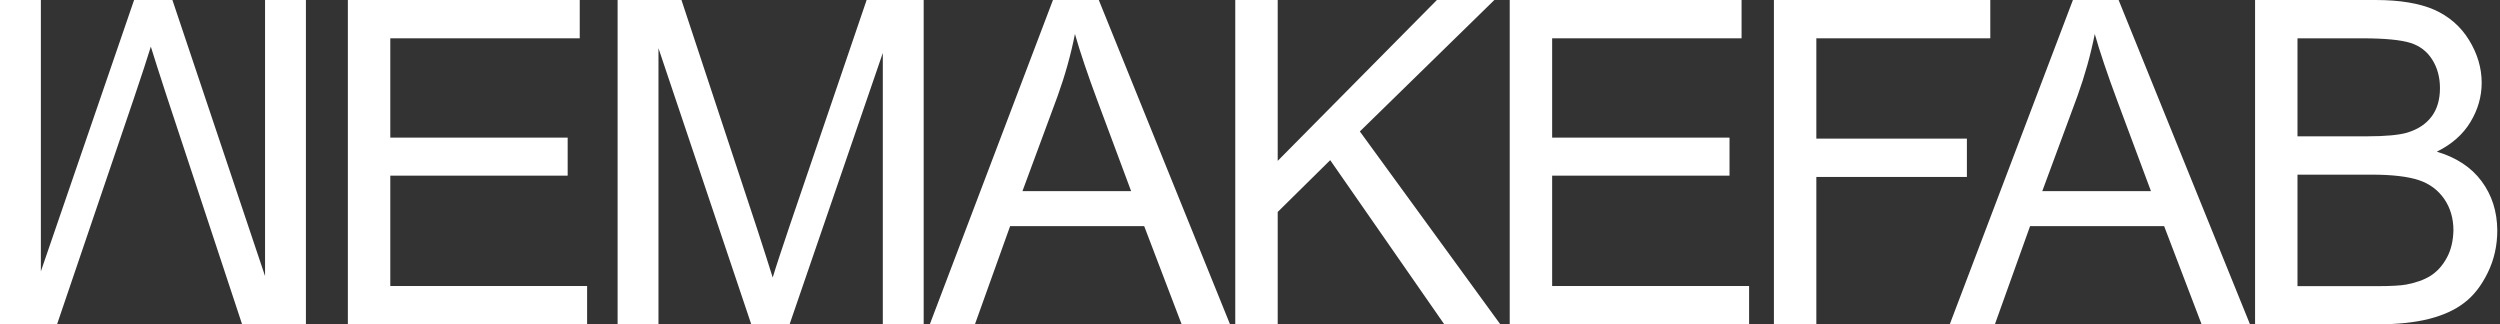 <svg width="185" height="24" viewBox="0 0 185 24" fill="none" xmlns="http://www.w3.org/2000/svg">
<rect x="0" y="0" width="185" height="24" fill="#333333" stroke="none"/>
<g clip-path="url(#clip0_1994_20116)">
<path d="M19.614 20.432L12.758 0H9.923L3.024 20.081V0H0V24H4.221L9.902 7.296C10.469 5.607 10.899 4.322 11.162 3.451C11.403 4.237 11.781 5.416 12.296 6.998L17.913 23.989H22.638V0H19.614V20.432Z" fill="white"/>
<path d="M28.882 12.998H42.007V10.184H28.882V2.835H42.9V0H25.742V24H43.446V21.165H28.882V12.998Z" fill="white"/>
<path d="M58.44 16.694C57.873 18.382 57.442 19.667 57.18 20.538C56.938 19.752 56.56 18.573 56.046 16.991L50.428 0H45.703V24H48.727V3.568L55.594 24H58.429L65.328 3.919V24H68.352V0H64.131L58.44 16.694Z" fill="white"/>
<path d="M77.919 0L68.805 24H72.144L74.748 16.736H84.671L87.442 24H91.023L81.31 0H77.919ZM75.661 14.145L78.265 7.104C78.811 5.586 79.242 4.057 79.546 2.517C79.914 3.812 80.47 5.469 81.226 7.497L83.704 14.145H75.661Z" fill="white"/>
<path d="M110.583 0H106.331L94.55 11.904V0H91.41V24H94.55V15.685L98.435 11.851L106.877 24H111.024L100.629 9.727L110.583 0Z" fill="white"/>
<path d="M114.859 12.998H127.984V10.184H114.859V2.835H128.876V0H111.719V24H129.433V21.165H114.859V12.998Z" fill="white"/>
<path d="M145.55 10.258H134.409V2.835H147.282V0H131.27V24H134.409V13.094H145.55V10.258Z" fill="white"/>
<path d="M153.396 0L144.281 24H147.621L150.225 16.736H160.147L162.919 24H166.5L156.777 0H153.396ZM151.128 14.145L153.732 7.104C154.278 5.586 154.708 4.057 155.013 2.517C155.38 3.812 155.937 5.469 156.693 7.497L159.171 14.145H151.128Z" fill="white"/>
<path d="M183.633 13.402C182.867 12.372 181.754 11.65 180.326 11.225C181.439 10.673 182.268 9.94 182.814 9.027C183.36 8.124 183.644 7.158 183.644 6.127C183.644 5.023 183.329 3.972 182.709 2.963C182.09 1.954 181.229 1.211 180.137 0.722C179.045 0.244 177.585 0 175.779 0H166.875V24H175.926C177.438 24 178.709 23.862 179.759 23.596C180.798 23.331 181.67 22.938 182.352 22.407C183.045 21.887 183.623 21.143 184.095 20.177C184.568 19.211 184.799 18.17 184.799 17.044C184.788 15.643 184.4 14.432 183.633 13.402ZM170.014 2.835H174.76C176.461 2.835 177.669 2.952 178.373 3.175C179.076 3.398 179.612 3.812 179.99 4.418C180.368 5.023 180.557 5.724 180.557 6.52C180.557 7.359 180.357 8.06 179.948 8.612C179.538 9.165 178.94 9.568 178.142 9.812C177.533 9.993 176.535 10.088 175.149 10.088H170.014V2.835ZM181.071 19.062C180.756 19.646 180.357 20.092 179.874 20.4C179.391 20.708 178.782 20.92 178.058 21.058C177.648 21.133 176.934 21.175 175.926 21.175H170.014V12.924H175.506C177.018 12.924 178.173 13.062 178.982 13.327C179.79 13.593 180.41 14.06 180.872 14.719C181.323 15.377 181.554 16.152 181.554 17.055C181.533 17.809 181.386 18.478 181.071 19.062Z" fill="white"/>
</g>
<defs>
<clipPath id="clip0_1994_20116">
<rect width="184.8" height="24" fill="white"/>
</clipPath>
</defs>
</svg>
